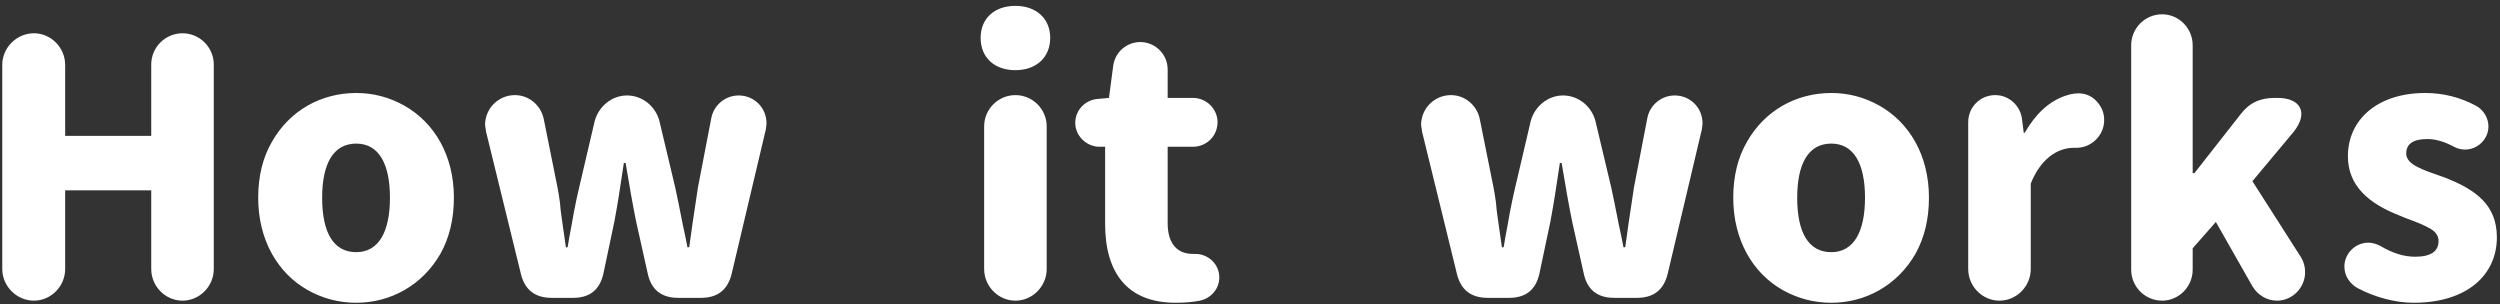 <svg width="370" height="45" viewBox="0 0 370 45" fill="none" xmlns="http://www.w3.org/2000/svg">
<rect x="0" y="0" width="370" height="45" fill="#333333" stroke="none"/>
<path d="M0.335 9.604C0.335 7.056 2.467 4.924 5.015 4.924C7.563 4.924 9.643 7.056 9.643 9.604V20.108H22.383V9.552C22.383 7.004 24.463 4.924 27.011 4.924C29.559 4.924 31.639 7.004 31.639 9.552V39.816C31.639 42.364 29.559 44.496 27.011 44.496C24.463 44.496 22.383 42.364 22.383 39.816V28.168H9.643V39.816C9.643 42.364 7.563 44.496 5.015 44.496C2.467 44.496 0.335 42.364 0.335 39.816V9.604ZM52.721 44.808C50.173 44.808 47.781 44.184 45.545 42.936C41.125 40.44 38.213 35.552 38.213 29.26C38.213 26.088 38.889 23.332 40.241 20.992C42.893 16.312 47.573 13.764 52.721 13.764C55.269 13.764 57.609 14.388 59.845 15.636C64.265 18.132 67.177 22.968 67.177 29.26C67.177 32.432 66.501 35.188 65.201 37.528C62.497 42.26 57.765 44.808 52.721 44.808ZM47.677 29.26C47.677 34.408 49.341 37.32 52.721 37.32C56.049 37.32 57.713 34.304 57.713 29.26C57.713 24.216 56.049 21.252 52.721 21.252C49.341 21.252 47.677 24.216 47.677 29.26ZM71.946 19.536L71.79 18.496C71.79 16.052 73.766 14.076 76.21 14.076C78.29 14.076 80.058 15.584 80.474 17.612L82.502 27.7C82.658 28.48 82.762 29.208 82.866 29.936C82.918 30.716 83.022 31.444 83.126 32.224L83.75 36.592H84.01L84.218 35.344C84.478 34.044 84.686 32.744 84.946 31.34C85.206 29.988 85.466 28.792 85.726 27.7L88.014 17.924C88.586 15.792 90.51 14.128 92.798 14.128C95.086 14.128 97.01 15.74 97.582 17.872L99.922 27.7C100.182 28.948 100.598 30.82 101.066 33.316C101.222 34.044 101.482 35.136 101.742 36.592H102.002L102.522 32.9L103.302 27.7L105.278 17.456C105.642 15.584 107.306 14.128 109.334 14.128C111.622 14.128 113.442 15.948 113.442 18.236C113.442 18.496 113.39 18.808 113.338 19.172L108.294 40.492C107.722 42.884 106.214 44.08 103.77 44.08H100.338C97.894 44.08 96.386 42.884 95.866 40.492L94.15 32.796C93.682 30.508 93.162 27.596 92.59 24.112H92.33C91.81 27.7 91.342 30.612 90.926 32.796L89.314 40.44C88.794 42.884 87.286 44.08 84.842 44.08H81.618C79.174 44.08 77.666 42.884 77.094 40.544L71.946 19.536ZM145.654 18.704C145.654 16.156 147.734 14.076 150.282 14.076C152.83 14.076 154.91 16.156 154.91 18.704V39.816C154.91 42.364 152.83 44.496 150.282 44.496C147.734 44.496 145.654 42.364 145.654 39.816V18.704ZM145.134 5.6C145.134 2.74 147.162 0.868 150.282 0.868C153.35 0.868 155.43 2.74 155.43 5.6C155.43 8.512 153.35 10.384 150.282 10.384C147.162 10.384 145.134 8.512 145.134 5.6ZM174.009 44.808C166.885 44.808 163.557 40.44 163.557 33.108V21.72H162.725C160.801 21.72 159.137 20.108 159.137 18.184C159.137 16.312 160.593 14.804 162.413 14.648L164.129 14.492L164.753 9.76C165.013 7.732 166.729 6.224 168.757 6.224C170.993 6.224 172.813 8.044 172.813 10.28V14.492H176.557C178.585 14.492 180.197 16.156 180.197 18.08C180.197 20.108 178.585 21.72 176.557 21.72H172.813V33.004C172.813 36.124 174.269 37.58 176.557 37.58H176.817C178.741 37.528 180.457 39.036 180.457 41.064C180.457 42.728 179.261 44.132 177.597 44.496C176.557 44.704 175.361 44.808 174.009 44.808ZM210.477 19.536L210.321 18.496C210.321 16.052 212.297 14.076 214.741 14.076C216.821 14.076 218.589 15.584 219.005 17.612L221.033 27.7C221.189 28.48 221.293 29.208 221.397 29.936C221.449 30.716 221.553 31.444 221.657 32.224L222.281 36.592H222.541L222.749 35.344C223.009 34.044 223.217 32.744 223.477 31.34C223.737 29.988 223.997 28.792 224.257 27.7L226.545 17.924C227.117 15.792 229.041 14.128 231.329 14.128C233.617 14.128 235.541 15.74 236.113 17.872L238.453 27.7C238.713 28.948 239.129 30.82 239.597 33.316C239.753 34.044 240.013 35.136 240.273 36.592H240.533L241.053 32.9L241.833 27.7L243.809 17.456C244.173 15.584 245.837 14.128 247.865 14.128C250.153 14.128 251.973 15.948 251.973 18.236C251.973 18.496 251.921 18.808 251.869 19.172L246.825 40.492C246.253 42.884 244.745 44.08 242.301 44.08H238.869C236.425 44.08 234.917 42.884 234.397 40.492L232.681 32.796C232.213 30.508 231.693 27.596 231.121 24.112H230.861C230.341 27.7 229.873 30.612 229.457 32.796L227.845 40.44C227.325 42.884 225.817 44.08 223.373 44.08H220.149C217.705 44.08 216.197 42.884 215.625 40.544L210.477 19.536ZM271.029 44.808C268.481 44.808 266.089 44.184 263.853 42.936C259.433 40.44 256.521 35.552 256.521 29.26C256.521 26.088 257.197 23.332 258.549 20.992C261.201 16.312 265.881 13.764 271.029 13.764C273.577 13.764 275.917 14.388 278.153 15.636C282.573 18.132 285.485 22.968 285.485 29.26C285.485 32.432 284.809 35.188 283.509 37.528C280.805 42.26 276.073 44.808 271.029 44.808ZM265.985 29.26C265.985 34.408 267.649 37.32 271.029 37.32C274.357 37.32 276.021 34.304 276.021 29.26C276.021 24.216 274.357 21.252 271.029 21.252C267.649 21.252 265.985 24.216 265.985 29.26ZM291.295 18.08C291.295 15.844 293.063 14.076 295.299 14.076C297.327 14.076 298.991 15.636 299.251 17.56L299.511 19.64H299.667C301.279 16.832 303.255 15.012 305.647 14.18C307.571 13.504 309.131 13.764 310.275 14.96C311.055 15.792 311.419 16.728 311.419 17.768C311.419 20.056 309.495 21.928 307.207 21.876H306.895C304.451 21.876 301.955 23.592 300.551 27.18V39.816C300.551 42.364 298.471 44.496 295.923 44.496C293.375 44.496 291.295 42.364 291.295 39.816V18.08ZM315.416 6.692C315.416 4.196 317.444 2.116 319.992 2.116C322.488 2.116 324.516 4.196 324.516 6.692V25.62H324.776L331.588 16.936C332.888 15.22 334.5 14.492 336.632 14.492H337.1C340.48 14.492 341.728 16.676 339.44 19.536L333.356 26.816L340.532 38.048C340.948 38.724 341.156 39.452 341.156 40.284C341.156 42.572 339.284 44.496 336.996 44.496C335.488 44.496 334.136 43.664 333.356 42.364L327.948 32.848L324.516 36.748V39.92C324.516 42.416 322.488 44.496 319.992 44.496C317.444 44.496 315.416 42.416 315.416 39.92V6.692ZM357.213 44.808C354.561 44.808 351.545 44.028 348.893 42.624C347.801 42 346.969 40.856 346.969 39.452C346.969 37.528 348.581 35.916 350.505 35.916C351.077 35.916 351.649 36.072 352.273 36.384C354.093 37.476 355.809 37.996 357.421 37.996C359.761 37.996 360.905 37.216 360.905 35.656C360.905 34.98 360.541 34.356 359.761 33.888C358.981 33.42 357.785 32.9 356.173 32.328L355.029 31.86C350.661 30.144 347.489 27.544 347.489 23.124C347.489 17.716 351.857 13.764 358.929 13.764C361.581 13.764 364.077 14.388 366.417 15.636C367.509 16.208 368.289 17.404 368.289 18.704C368.289 20.576 366.729 22.136 364.805 22.136C364.233 22.136 363.661 21.98 363.193 21.72C361.737 20.94 360.437 20.576 359.241 20.576C357.161 20.576 356.121 21.304 356.121 22.708C356.121 24.372 358.461 25.1 361.737 26.244C366.469 28.064 369.537 30.352 369.537 35.136C369.537 40.648 365.169 44.808 357.213 44.808Z" fill="white"/>
</svg>
